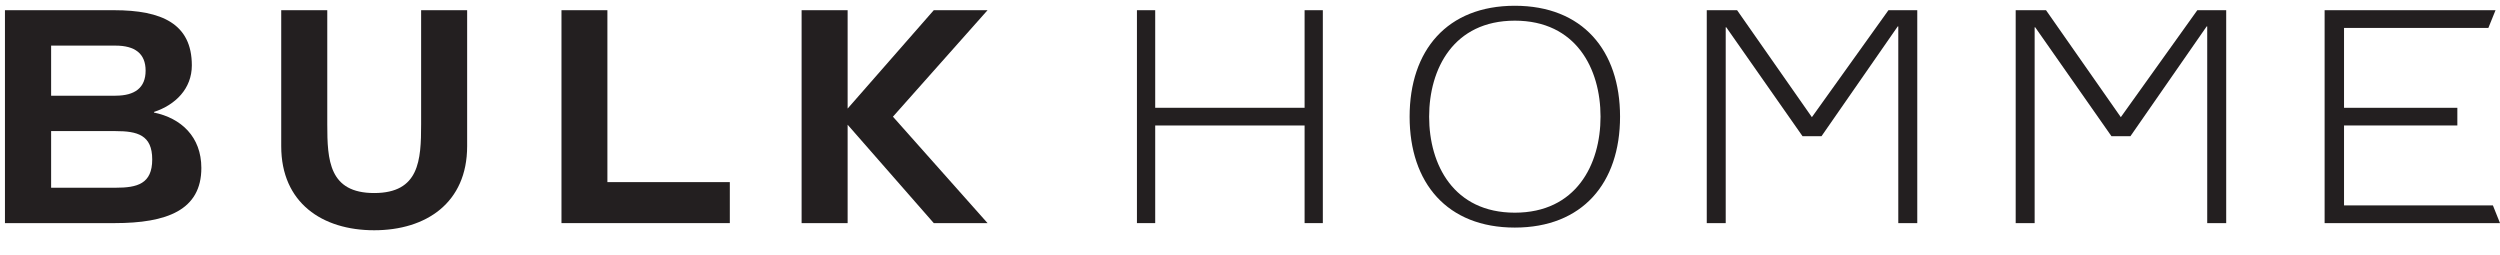 <svg width="98" height="10" viewBox="0 0 98 10" fill="none" xmlns="http://www.w3.org/2000/svg">
<path d="M0.194 8.746L0.194 0.4L4.47 0.4C6.343 0.4 7.52 0.932 7.52 2.562C7.52 3.475 6.878 4.112 6.036 4.388L6.036 4.412C7.098 4.631 7.893 5.36 7.893 6.585C7.893 8.237 6.541 8.746 4.494 8.746L0.194 8.746ZM4.529 3.751C5.288 3.751 5.708 3.44 5.708 2.769C5.708 2.099 5.288 1.788 4.529 1.788L2.004 1.788L2.004 3.753L4.529 3.753L4.529 3.751ZM4.529 7.359C5.381 7.359 5.967 7.21 5.967 6.249C5.967 5.289 5.383 5.139 4.529 5.139L2.004 5.139L2.004 7.359L4.529 7.359Z" fill="#231F20"/>
<path d="M18.312 0.4L18.312 5.731C18.312 7.951 16.705 9.026 14.668 9.026C12.631 9.026 11.024 7.951 11.024 5.731L11.024 0.4L12.829 0.4L12.829 4.873C12.829 6.283 12.898 7.567 14.668 7.567C16.437 7.567 16.508 6.283 16.508 4.873L16.508 0.4L18.312 0.4Z" fill="#231F20"/>
<path d="M22.01 8.746L22.01 0.4L23.81 0.4L23.81 7.139L28.609 7.139L28.609 8.746L22.01 8.746Z" fill="#231F20"/>
<path d="M38.712 0.4L36.604 0.4L33.227 4.256L33.227 0.4L31.423 0.4L31.423 8.746L33.227 8.746L33.227 4.889L36.604 8.746L38.712 8.746L35.003 4.574L38.712 0.4Z" fill="#231F20"/>
<path d="M44.568 8.746L44.568 0.4L45.284 0.4L45.284 4.225L51.14 4.225L51.14 0.4L51.855 0.4L51.855 8.746L51.14 8.746L51.14 4.919L45.284 4.919L45.284 8.746L44.568 8.746Z" fill="#231F20"/>
<path d="M59.381 0.226C56.729 0.226 55.257 1.971 55.257 4.574C55.257 7.174 56.729 8.921 59.381 8.921C62.033 8.921 63.506 7.176 63.506 4.574C63.506 1.971 62.033 0.226 59.381 0.226ZM59.381 8.337C56.982 8.337 56.022 6.455 56.022 4.574C56.022 2.693 56.982 0.81 59.381 0.81C61.781 0.81 62.741 2.691 62.741 4.574C62.741 6.455 61.781 8.337 59.381 8.337Z" fill="#231F20"/>
<path d="M66.905 8.746L66.905 0.4L68.094 0.4L71.026 4.593L74.027 0.4L75.157 0.4L75.157 8.746L74.413 8.746L74.413 1.034L74.392 1.034L71.403 5.339L70.659 5.339L67.67 1.07L67.648 1.07L67.648 8.746L66.905 8.746Z" fill="#231F20"/>
<path d="M91.125 8.746L91.125 0.4L97.825 0.4L97.544 1.094L91.886 1.094L91.886 4.225L96.328 4.225L96.328 4.919L91.886 4.919L91.886 8.052L97.722 8.052L98 8.746L91.125 8.746Z" fill="#231F20"/>
<path d="M79.015 8.746L79.015 0.4L80.204 0.4L83.136 4.593L86.135 0.4L87.267 0.4L87.267 8.746L86.523 8.746L86.523 1.034L86.502 1.034L83.513 5.339L82.769 5.339L79.78 1.07L79.758 1.07L79.758 8.746L79.015 8.746Z" fill="#231F20"/>
</svg>
